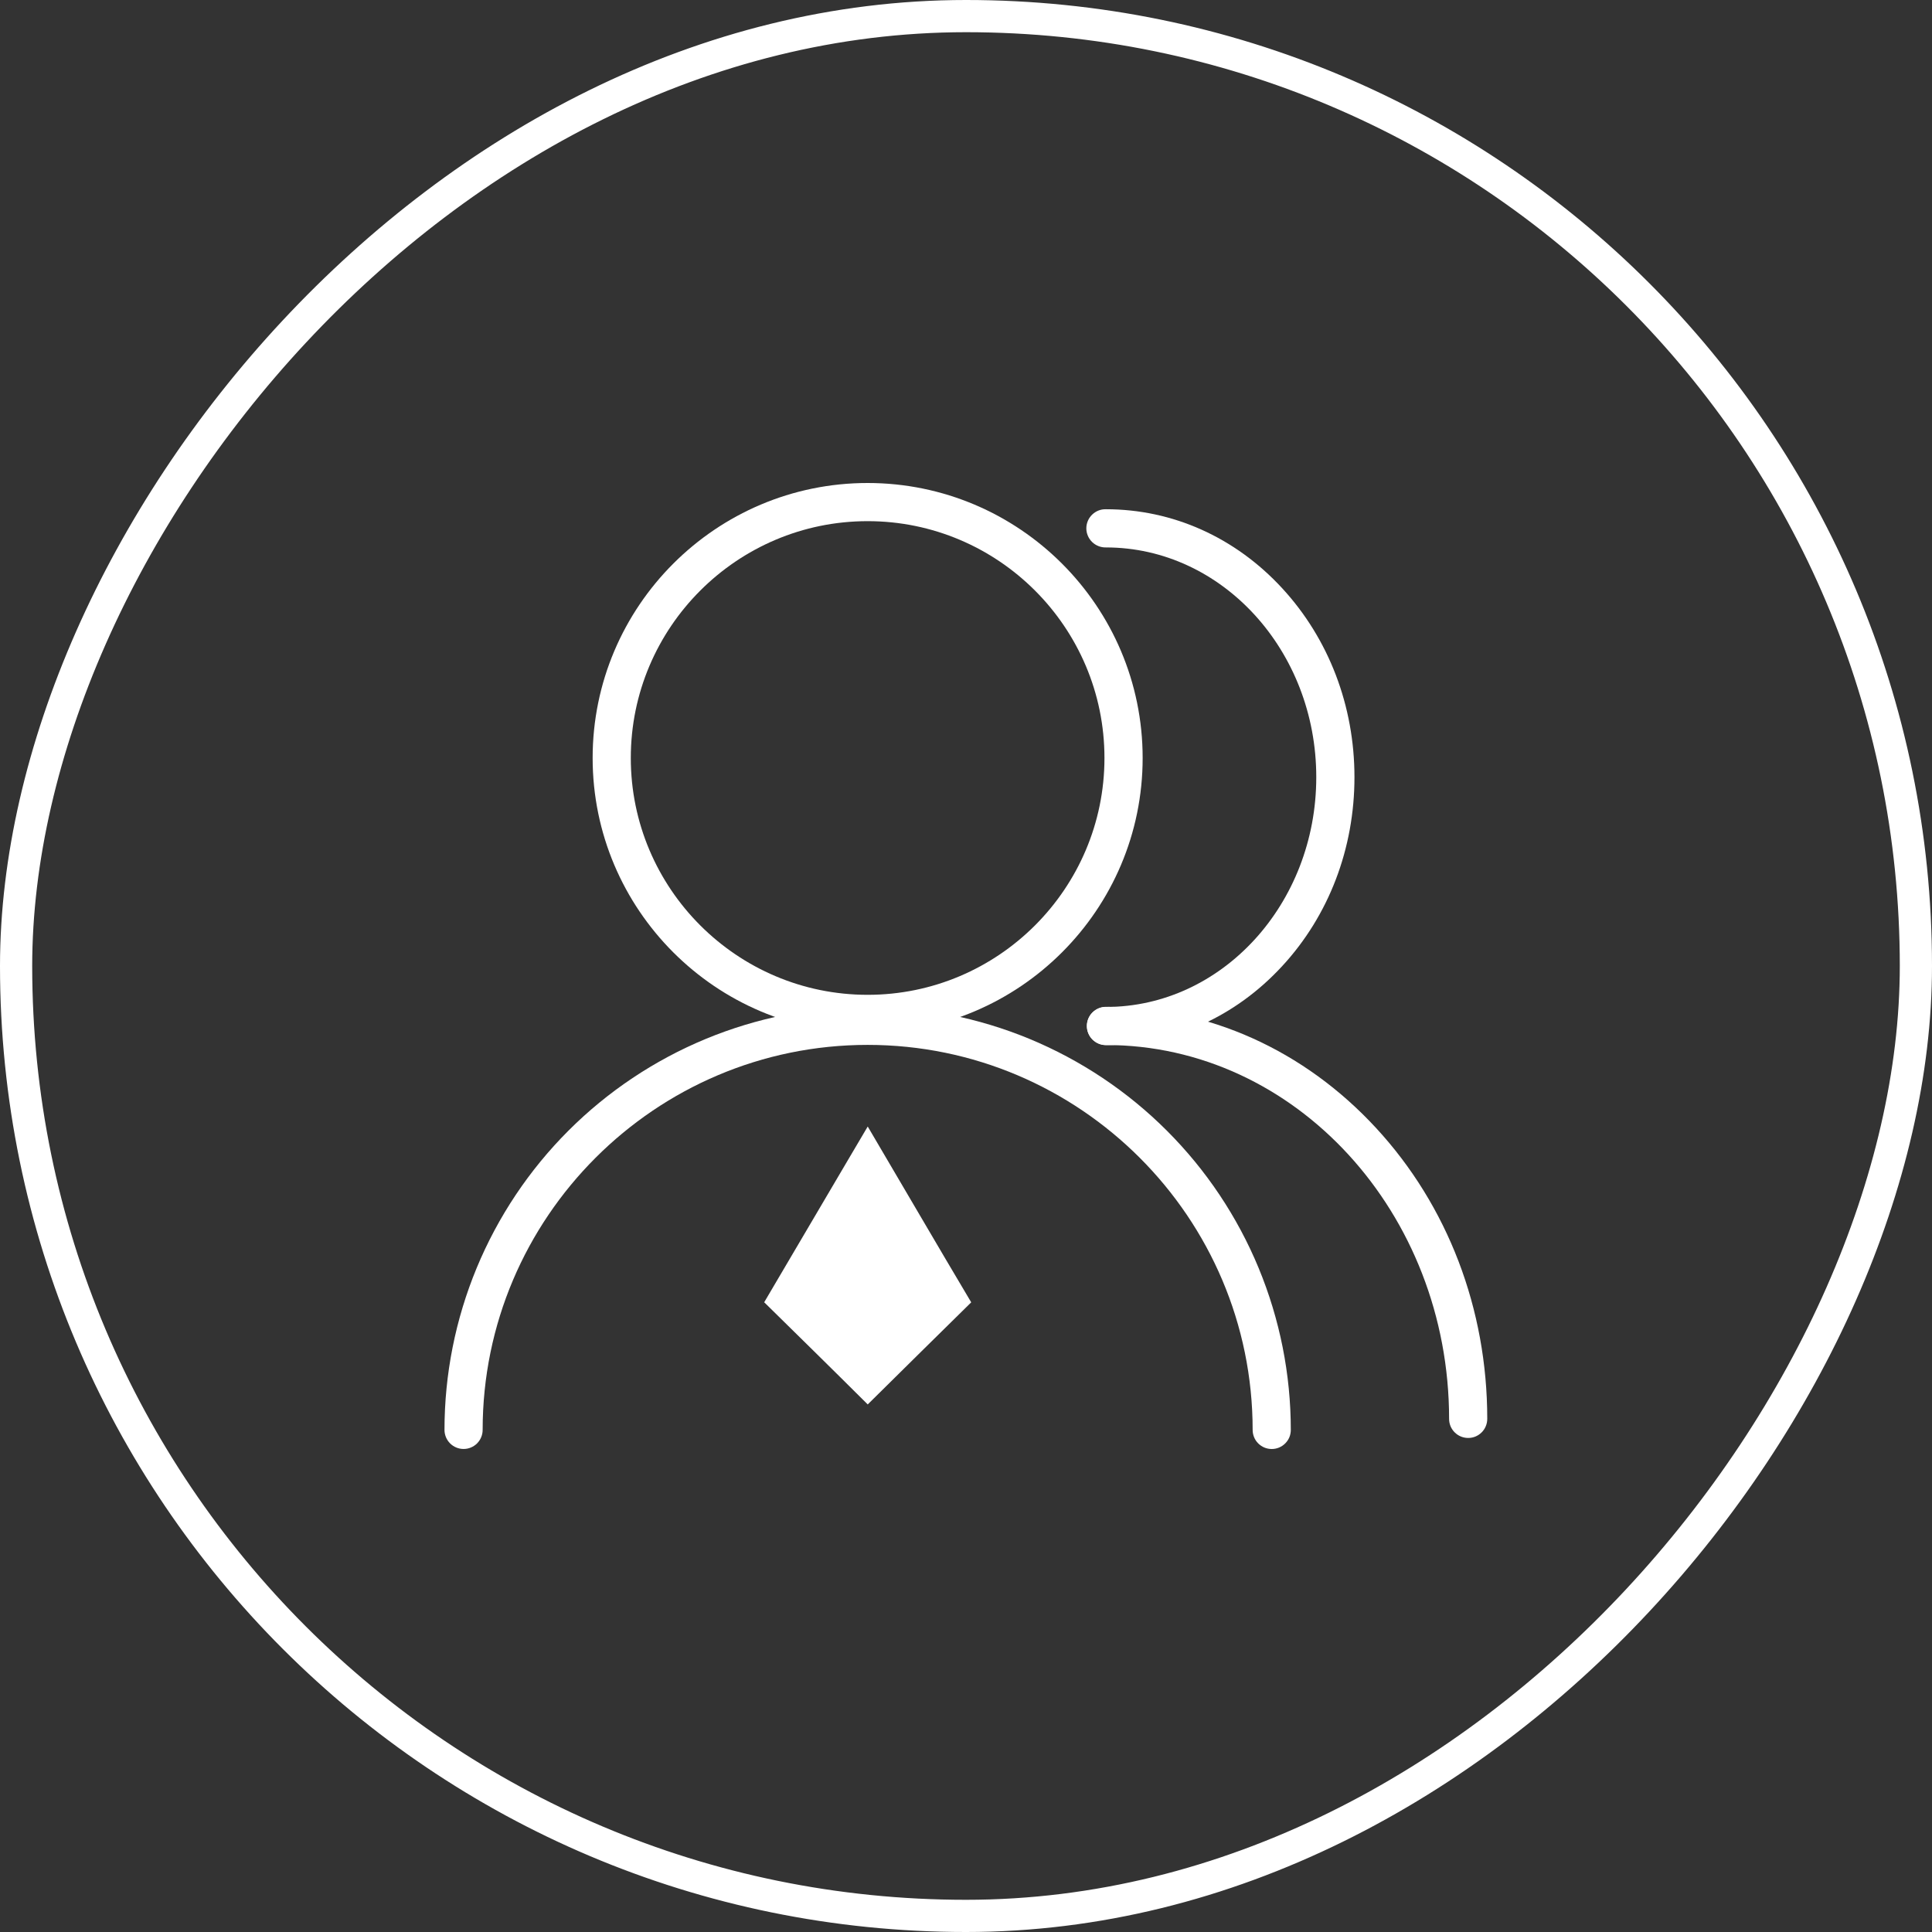 <svg width="60" height="60" viewBox="0 0 60 60" fill="none" xmlns="http://www.w3.org/2000/svg">
<rect x="0" y="0" width="60" height="60" fill="#333333" stroke="none"/>
<rect x="-0.5" y="0.5" width="59" height="59" rx="29.5" transform="matrix(-1 0 0 1 59 0)" stroke="white"/>
<path d="M26.945 32.08C22.236 32.08 18.405 28.249 18.405 23.54C18.405 18.831 22.236 15 26.945 15C31.655 15 35.486 18.831 35.486 23.54C35.486 28.25 31.655 32.08 26.945 32.08ZM26.945 16.185C22.89 16.185 19.59 19.485 19.59 23.54C19.59 27.595 22.89 30.895 26.945 30.895C31.001 30.895 34.3 27.596 34.3 23.54C34.3 19.485 31.003 16.185 26.945 16.185Z" fill="white"/>
<path d="M39.495 45C39.417 45 39.34 44.985 39.267 44.955C39.196 44.925 39.13 44.881 39.075 44.826C39.02 44.771 38.976 44.706 38.947 44.634C38.917 44.562 38.902 44.484 38.902 44.407C38.902 37.814 33.538 32.45 26.946 32.45C20.353 32.45 14.989 37.815 14.989 44.407C14.989 44.484 14.974 44.561 14.944 44.633C14.915 44.705 14.871 44.77 14.816 44.826C14.761 44.881 14.695 44.924 14.623 44.954C14.552 44.984 14.475 44.999 14.397 44.999C14.319 44.999 14.242 44.984 14.17 44.954C14.098 44.924 14.033 44.881 13.978 44.826C13.922 44.77 13.879 44.705 13.849 44.633C13.819 44.561 13.804 44.484 13.804 44.407C13.804 42.681 14.144 40.972 14.804 39.377C15.465 37.783 16.433 36.334 17.653 35.114C18.873 33.894 20.322 32.926 21.916 32.265C23.511 31.605 25.22 31.265 26.946 31.265C28.671 31.265 30.38 31.605 31.975 32.265C33.569 32.926 35.018 33.894 36.238 35.114C37.459 36.334 38.427 37.783 39.087 39.377C39.747 40.972 40.087 42.681 40.087 44.407C40.087 44.484 40.072 44.562 40.043 44.634C40.013 44.706 39.969 44.771 39.914 44.826C39.859 44.881 39.794 44.925 39.722 44.955C39.65 44.985 39.572 45 39.495 45Z" fill="white"/>
<path d="M26.948 43.616C25.812 42.484 24.689 41.383 23.74 40.45C23.736 40.446 23.736 40.446 23.731 40.446C24.6 38.974 25.467 37.501 26.333 36.027L26.948 34.985L28.586 37.774C29.106 38.662 29.628 39.546 30.152 40.428C30.156 40.437 30.161 40.442 30.161 40.446L30.147 40.46C29.151 41.438 28.107 42.47 26.948 43.616ZM34.346 32.458C34.189 32.458 34.038 32.395 33.927 32.284C33.816 32.173 33.754 32.022 33.754 31.865C33.754 31.708 33.816 31.557 33.927 31.446C34.038 31.335 34.189 31.272 34.346 31.272C37.948 31.272 40.878 28.071 40.878 24.136C40.878 20.202 37.947 17.001 34.346 17.001C34.267 17.003 34.188 16.989 34.115 16.96C34.041 16.931 33.974 16.888 33.917 16.833C33.86 16.777 33.815 16.711 33.784 16.638C33.753 16.565 33.737 16.487 33.737 16.408C33.737 16.328 33.753 16.25 33.784 16.177C33.815 16.104 33.86 16.038 33.917 15.983C33.974 15.928 34.041 15.884 34.115 15.855C34.188 15.826 34.267 15.813 34.346 15.815C36.417 15.815 38.362 16.686 39.82 18.269C41.267 19.839 42.064 21.922 42.064 24.136C42.064 26.351 41.269 28.434 39.82 30.003C38.361 31.586 36.417 32.458 34.346 32.458Z" fill="white"/>
<path d="M45.596 44.657C45.438 44.657 45.288 44.595 45.177 44.484C45.065 44.373 45.003 44.222 45.003 44.065C45.003 37.665 40.222 32.454 34.346 32.454C34.189 32.454 34.038 32.391 33.927 32.28C33.816 32.169 33.754 32.018 33.754 31.861C33.754 31.704 33.816 31.553 33.927 31.442C34.038 31.331 34.189 31.268 34.346 31.268C37.519 31.268 40.498 32.607 42.737 35.033C44.963 37.446 46.188 40.653 46.188 44.062C46.188 44.141 46.173 44.218 46.143 44.29C46.114 44.362 46.07 44.428 46.015 44.483C45.96 44.538 45.895 44.582 45.823 44.612C45.751 44.642 45.674 44.657 45.596 44.657Z" fill="white"/>
</svg>
